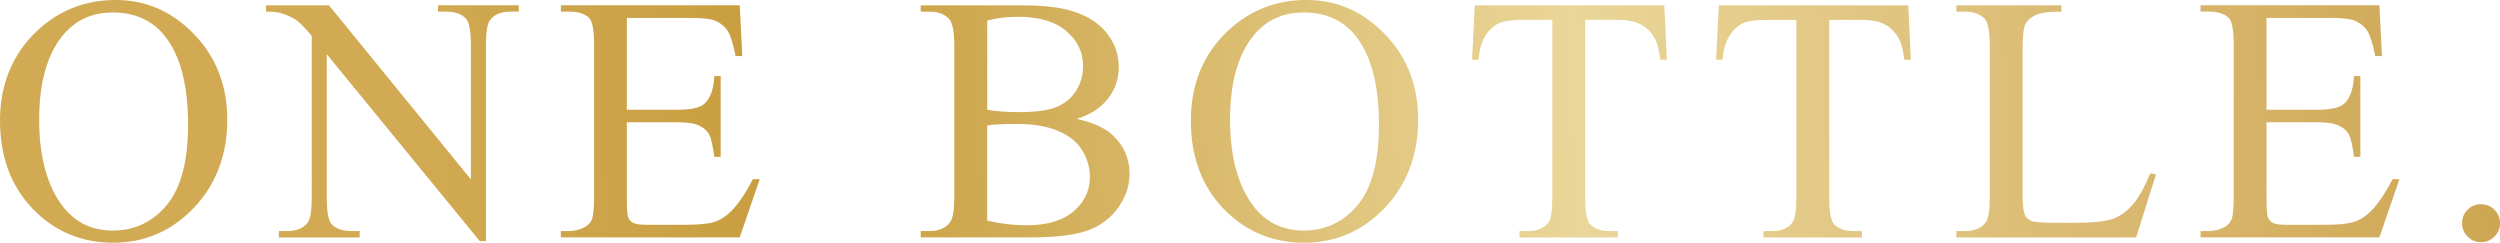 <svg xmlns="http://www.w3.org/2000/svg" xmlns:xlink="http://www.w3.org/1999/xlink" id="Layer_2" viewBox="0 0 598.04 58.06"><defs><style>.cls-1{fill:url(#New_Gradient_Swatch);}.cls-2{fill:url(#New_Gradient_Swatch-10);}.cls-3{fill:url(#New_Gradient_Swatch-5);}.cls-4{fill:url(#New_Gradient_Swatch-7);}.cls-5{fill:url(#New_Gradient_Swatch-4);}.cls-6{fill:url(#New_Gradient_Swatch-6);}.cls-7{fill:url(#New_Gradient_Swatch-9);}.cls-8{fill:url(#New_Gradient_Swatch-8);}.cls-9{fill:url(#New_Gradient_Swatch-3);}.cls-10{fill:url(#New_Gradient_Swatch-2);}</style><linearGradient id="New_Gradient_Swatch" x1="62.71" y1="27.56" x2="1144.68" y2="-17.62" gradientUnits="userSpaceOnUse"><stop offset="0" stop-color="#d1aa53"></stop><stop offset=".03" stop-color="#d1aa53"></stop><stop offset=".12" stop-color="#c89d3e"></stop><stop offset=".29" stop-color="#ead699"></stop><stop offset=".42" stop-color="#d8b66c"></stop><stop offset=".6" stop-color="#bf902e"></stop><stop offset=".8" stop-color="#edd585"></stop><stop offset="1" stop-color="#c89c3e"></stop></linearGradient><linearGradient id="New_Gradient_Swatch-2" x1="62.84" y1="30.61" x2="1144.81" y2="-14.56" xlink:href="#New_Gradient_Swatch"></linearGradient><linearGradient id="New_Gradient_Swatch-3" x1="62.93" y1="32.9" x2="1144.91" y2="-12.28" xlink:href="#New_Gradient_Swatch"></linearGradient><linearGradient id="New_Gradient_Swatch-4" x1="63.07" y1="36.18" x2="1145.04" y2="-9" xlink:href="#New_Gradient_Swatch"></linearGradient><linearGradient id="New_Gradient_Swatch-5" x1="63.21" y1="39.43" x2="1145.18" y2="-5.75" xlink:href="#New_Gradient_Swatch"></linearGradient><linearGradient id="New_Gradient_Swatch-6" x1="63.31" y1="41.83" x2="1145.28" y2="-3.34" xlink:href="#New_Gradient_Swatch"></linearGradient><linearGradient id="New_Gradient_Swatch-7" x1="63.41" y1="44.26" x2="1145.38" y2="-.91" xlink:href="#New_Gradient_Swatch"></linearGradient><linearGradient id="New_Gradient_Swatch-8" x1="63.51" y1="46.82" x2="1145.49" y2="1.64" xlink:href="#New_Gradient_Swatch"></linearGradient><linearGradient id="New_Gradient_Swatch-9" x1="63.62" y1="49.25" x2="1145.59" y2="4.07" xlink:href="#New_Gradient_Swatch"></linearGradient><linearGradient id="New_Gradient_Swatch-10" x1="64.71" y1="75.47" x2="1146.68" y2="30.3" xlink:href="#New_Gradient_Swatch"></linearGradient></defs><g id="Layer_1-2"><path class="cls-1" d="M27.72,0c7.21,0,13.45,2.74,18.73,8.21,5.28,5.47,7.92,12.3,7.92,20.49s-2.66,15.44-7.99,21.01-11.76,8.35-19.33,8.35-14.07-2.72-19.26-8.15C2.6,44.48,0,37.45,0,28.83S3,12.82,9.01,7.25C14.22,2.42,20.46,0,27.72,0ZM26.94,2.99c-4.97,0-8.95,1.84-11.96,5.53-3.74,4.59-5.61,11.3-5.61,20.14s1.94,16.04,5.81,20.92c2.97,3.71,6.91,5.57,11.79,5.57,5.21,0,9.52-2.03,12.92-6.1s5.1-10.48,5.1-19.25c0-9.5-1.87-16.58-5.61-21.25-3-3.71-7.15-5.57-12.45-5.57Z"></path><path class="cls-10" d="M63.63,1.27h15.07l33.94,41.64V10.89c0-3.41-.38-5.54-1.15-6.39-1.01-1.15-2.61-1.72-4.79-1.72h-1.92v-1.52h19.33v1.52h-1.96c-2.35,0-4.01.71-5,2.13-.6.87-.9,2.87-.9,5.98v46.8h-1.47L78.17,12.98v34.19c0,3.41.37,5.54,1.11,6.39,1.04,1.15,2.63,1.72,4.79,1.72h1.97v1.52h-19.33v-1.52h1.92c2.38,0,4.05-.71,5.04-2.13.6-.87.9-2.87.9-5.98V8.56c-1.61-1.88-2.83-3.12-3.67-3.73-.83-.6-2.05-1.16-3.66-1.68-.79-.25-1.99-.37-3.6-.37v-1.52Z"></path><path class="cls-9" d="M149.95,4.3v21.95h12.2c3.17,0,5.28-.48,6.35-1.43,1.42-1.26,2.21-3.47,2.38-6.63h1.52v19.33h-1.52c-.38-2.7-.76-4.44-1.15-5.2-.49-.96-1.3-1.71-2.42-2.25-1.12-.54-2.84-.82-5.16-.82h-12.2v18.3c0,2.46.11,3.95.33,4.48s.6.96,1.15,1.27c.55.31,1.58.47,3.11.47h9.42c3.14,0,5.42-.22,6.84-.66,1.42-.44,2.79-1.3,4.1-2.58,1.69-1.69,3.42-4.24,5.2-7.66h1.64l-4.79,13.92h-42.79v-1.52h1.97c1.31,0,2.55-.31,3.73-.94.87-.44,1.47-1.09,1.78-1.97.31-.87.47-2.66.47-5.36V10.93c0-3.52-.35-5.69-1.06-6.51-.98-1.09-2.62-1.64-4.91-1.64h-1.97v-1.52h42.79l.61,12.16h-1.6c-.57-2.92-1.21-4.93-1.9-6.02-.7-1.09-1.73-1.92-3.09-2.5-1.09-.41-3.02-.61-5.77-.61h-15.23Z"></path><path class="cls-5" d="M257.6,28.46c3.85.82,6.73,2.13,8.64,3.93,2.65,2.51,3.97,5.58,3.97,9.21,0,2.76-.87,5.4-2.62,7.92-1.75,2.53-4.14,4.37-7.19,5.53-3.04,1.16-7.69,1.74-13.94,1.74h-26.21v-1.52h2.09c2.32,0,3.99-.74,5-2.21.63-.96.94-2.99.94-6.1V11.1c0-3.44-.4-5.61-1.19-6.51-1.06-1.2-2.65-1.8-4.75-1.8h-2.09v-1.52h23.99c4.48,0,8.07.33,10.77.98,4.09.98,7.22,2.72,9.38,5.22,2.16,2.5,3.23,5.37,3.23,8.62,0,2.79-.85,5.28-2.54,7.47-1.69,2.2-4.19,3.83-7.49,4.89ZM236.15,26.25c1.01.19,2.16.33,3.46.43,1.3.1,2.72.14,4.28.14,3.98,0,6.98-.43,8.99-1.29,2.01-.86,3.54-2.18,4.61-3.95s1.6-3.71,1.6-5.81c0-3.25-1.32-6.02-3.97-8.31-2.65-2.29-6.51-3.44-11.59-3.44-2.73,0-5.19.3-7.37.9v21.33ZM236.15,52.78c3.17.74,6.29,1.11,9.38,1.11,4.94,0,8.71-1.11,11.3-3.34s3.89-4.98,3.89-8.25c0-2.16-.59-4.23-1.76-6.22-1.17-1.99-3.08-3.56-5.73-4.71s-5.92-1.72-9.83-1.72c-1.69,0-3.14.03-4.34.08s-2.17.15-2.91.29v22.77Z"></path><path class="cls-3" d="M312.6,0c7.21,0,13.45,2.74,18.73,8.21,5.28,5.47,7.92,12.3,7.92,20.49s-2.66,15.44-7.98,21.01c-5.32,5.57-11.77,8.35-19.33,8.35s-14.07-2.72-19.27-8.15c-5.2-5.43-7.8-12.46-7.8-21.09s3-16.01,9.01-21.58c5.21-4.83,11.45-7.25,18.71-7.25ZM311.82,2.99c-4.97,0-8.95,1.84-11.96,5.53-3.74,4.59-5.61,11.3-5.61,20.14s1.94,16.04,5.81,20.92c2.97,3.71,6.91,5.57,11.79,5.57,5.21,0,9.52-2.03,12.92-6.1s5.1-10.48,5.1-19.25c0-9.5-1.87-16.58-5.61-21.25-3-3.71-7.15-5.57-12.45-5.57Z"></path><path class="cls-6" d="M398.13,1.27l.61,13.02h-1.56c-.3-2.29-.71-3.93-1.23-4.91-.85-1.58-1.97-2.75-3.38-3.5-1.41-.75-3.25-1.13-5.55-1.13h-7.82v42.42c0,3.41.37,5.54,1.11,6.39,1.04,1.15,2.63,1.72,4.79,1.72h1.92v1.52h-23.54v-1.52h1.97c2.35,0,4.01-.71,4.99-2.13.6-.87.9-2.87.9-5.98V4.75h-6.67c-2.59,0-4.44.19-5.53.57-1.42.52-2.63,1.51-3.64,2.99-1.01,1.47-1.61,3.47-1.8,5.98h-1.56l.66-13.02h45.33Z"></path><path class="cls-4" d="M456.49,1.27l.61,13.02h-1.55c-.3-2.29-.71-3.93-1.23-4.91-.85-1.58-1.97-2.75-3.38-3.5-1.41-.75-3.25-1.13-5.55-1.13h-7.82v42.42c0,3.41.37,5.54,1.11,6.39,1.04,1.15,2.63,1.72,4.79,1.72h1.92v1.52h-23.54v-1.52h1.97c2.35,0,4.01-.71,5-2.13.6-.87.9-2.87.9-5.98V4.75h-6.67c-2.59,0-4.44.19-5.53.57-1.42.52-2.63,1.51-3.64,2.99-1.01,1.47-1.61,3.47-1.8,5.98h-1.56l.66-13.02h45.33Z"></path><path class="cls-8" d="M514.39,41.44l1.35.29-4.75,15.07h-42.99v-1.52h2.09c2.35,0,4.03-.76,5.04-2.29.57-.87.86-2.89.86-6.06V11.1c0-3.47-.38-5.64-1.15-6.51-1.06-1.2-2.65-1.8-4.75-1.8h-2.09v-1.52h25.14v1.52c-2.95-.03-5.02.25-6.2.82-1.19.57-2,1.3-2.44,2.17-.44.88-.66,2.96-.66,6.27v34.89c0,2.27.22,3.82.66,4.67.33.57.83,1,1.51,1.27.68.27,2.81.41,6.39.41h4.05c4.26,0,7.25-.31,8.97-.94,1.72-.63,3.29-1.74,4.71-3.34,1.42-1.6,2.84-4.12,4.26-7.55Z"></path><path class="cls-7" d="M542.19,4.3v21.95h12.2c3.17,0,5.28-.48,6.35-1.43,1.42-1.26,2.21-3.47,2.38-6.63h1.52v19.33h-1.52c-.38-2.7-.76-4.44-1.15-5.2-.49-.96-1.3-1.71-2.42-2.25-1.12-.54-2.84-.82-5.16-.82h-12.2v18.3c0,2.46.11,3.95.33,4.48s.6.96,1.15,1.27c.55.31,1.58.47,3.11.47h9.42c3.14,0,5.42-.22,6.84-.66,1.42-.44,2.79-1.3,4.1-2.58,1.69-1.69,3.42-4.24,5.2-7.66h1.64l-4.79,13.92h-42.79v-1.52h1.97c1.31,0,2.55-.31,3.72-.94.87-.44,1.47-1.09,1.78-1.97.31-.87.47-2.66.47-5.36V10.93c0-3.52-.35-5.69-1.06-6.51-.98-1.09-2.62-1.64-4.91-1.64h-1.97v-1.52h42.79l.61,12.16h-1.6c-.57-2.92-1.21-4.93-1.9-6.02-.7-1.09-1.73-1.92-3.09-2.5-1.09-.41-3.02-.61-5.77-.61h-15.23Z"></path><path class="cls-2" d="M593.5,48.85c1.28,0,2.36.44,3.23,1.33s1.31,1.96,1.31,3.21-.44,2.33-1.33,3.21c-.89.89-1.96,1.33-3.21,1.33s-2.33-.44-3.21-1.33-1.33-1.96-1.33-3.21.44-2.36,1.33-3.24c.89-.87,1.96-1.31,3.21-1.31Z"></path></g></svg>